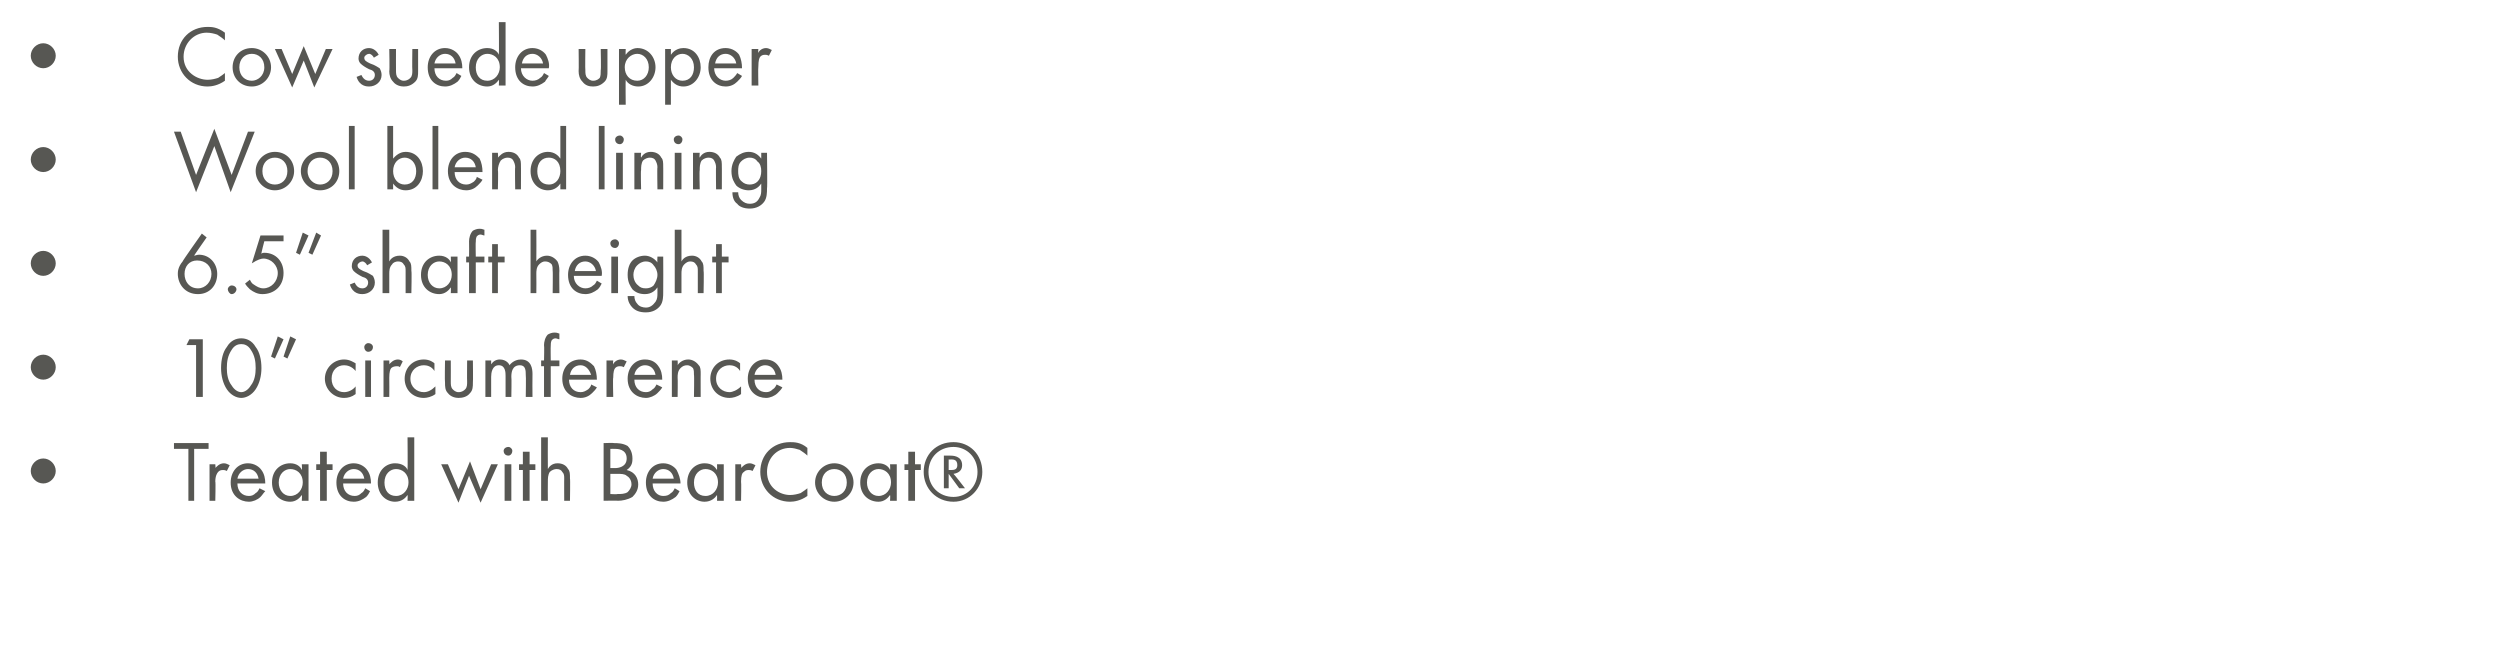 <?xml version="1.0" standalone="no"?><!DOCTYPE svg PUBLIC "-//W3C//DTD SVG 1.1//EN" "http://www.w3.org/Graphics/SVG/1.1/DTD/svg11.dtd"><svg xmlns="http://www.w3.org/2000/svg" version="1.1" width="260.1px" height="69.1px" viewBox="0 -2 260.1 69.1" style="top:-2px">  <desc>Cow suede upper Wool blend lining 6.5” shaft height 10” circumference Treated with BearCoat®</desc>  <defs/>  <g id="Polygon391198">    <path d="M 4.5 45.7 C 5.2 45.7 5.8 46.3 5.8 47 C 5.8 47.7 5.2 48.3 4.5 48.3 C 3.8 48.3 3.2 47.7 3.2 47 C 3.2 46.3 3.8 45.7 4.5 45.7 Z M 20.2 44.7 L 20.2 50.1 L 19.6 50.1 L 19.6 44.7 L 18.1 44.7 L 18.1 44.1 L 21.7 44.1 L 21.7 44.7 L 20.2 44.7 Z M 21.8 46.3 L 22.4 46.3 C 22.4 46.3 22.45 46.74 22.4 46.7 C 22.5 46.6 22.8 46.2 23.3 46.2 C 23.5 46.2 23.7 46.3 23.9 46.4 C 23.9 46.4 23.6 47 23.6 47 C 23.4 46.9 23.3 46.9 23.2 46.9 C 22.9 46.9 22.8 47 22.7 47.1 C 22.6 47.2 22.4 47.5 22.4 48.1 C 22.45 48.1 22.4 50.1 22.4 50.1 L 21.8 50.1 L 21.8 46.3 Z M 27.6 49.1 C 27.4 49.3 27.3 49.5 27.1 49.7 C 26.8 50 26.3 50.2 25.9 50.2 C 25 50.2 24 49.6 24 48.2 C 24 47.1 24.7 46.2 25.8 46.2 C 26.5 46.2 27 46.6 27.2 46.9 C 27.5 47.3 27.6 47.8 27.6 48.3 C 27.6 48.3 24.7 48.3 24.7 48.3 C 24.7 49.1 25.2 49.6 25.9 49.6 C 26.2 49.6 26.4 49.5 26.6 49.3 C 26.8 49.2 26.9 49 27 48.8 C 27 48.8 27.6 49.1 27.6 49.1 Z M 26.9 47.8 C 26.8 47.2 26.4 46.8 25.8 46.8 C 25.3 46.8 24.8 47.2 24.7 47.8 C 24.7 47.8 26.9 47.8 26.9 47.8 Z M 31.4 46.3 L 32.1 46.3 L 32.1 50.1 L 31.4 50.1 C 31.4 50.1 31.44 49.55 31.4 49.5 C 31.2 49.8 30.8 50.2 30.2 50.2 C 29.2 50.2 28.3 49.5 28.3 48.2 C 28.3 46.9 29.2 46.2 30.2 46.2 C 30.9 46.2 31.3 46.6 31.4 46.9 C 31.44 46.86 31.4 46.3 31.4 46.3 Z M 29 48.2 C 29 49 29.5 49.6 30.2 49.6 C 31 49.6 31.5 48.9 31.5 48.2 C 31.5 47.2 30.8 46.8 30.2 46.8 C 29.6 46.8 29 47.3 29 48.2 Z M 34 46.9 L 34 50.1 L 33.3 50.1 L 33.3 46.9 L 32.9 46.9 L 32.9 46.3 L 33.3 46.3 L 33.3 45 L 34 45 L 34 46.3 L 34.6 46.3 L 34.6 46.9 L 34 46.9 Z M 38.5 49.1 C 38.4 49.3 38.3 49.5 38.1 49.7 C 37.7 50 37.3 50.2 36.8 50.2 C 35.9 50.2 35 49.6 35 48.2 C 35 47.1 35.7 46.2 36.8 46.2 C 37.5 46.2 38 46.6 38.2 46.9 C 38.5 47.3 38.6 47.8 38.6 48.3 C 38.6 48.3 35.7 48.3 35.7 48.3 C 35.7 49.1 36.2 49.6 36.9 49.6 C 37.2 49.6 37.4 49.5 37.6 49.3 C 37.8 49.2 37.9 49 38 48.8 C 38 48.8 38.5 49.1 38.5 49.1 Z M 37.9 47.8 C 37.8 47.2 37.4 46.8 36.8 46.8 C 36.3 46.8 35.8 47.2 35.7 47.8 C 35.7 47.8 37.9 47.8 37.9 47.8 Z M 42.4 43.5 L 43.1 43.5 L 43.1 50.1 L 42.4 50.1 C 42.4 50.1 42.43 49.55 42.4 49.5 C 42.2 49.8 41.8 50.2 41.1 50.2 C 40.2 50.2 39.3 49.5 39.3 48.2 C 39.3 46.9 40.2 46.2 41.1 46.2 C 41.9 46.2 42.3 46.6 42.4 46.9 C 42.43 46.86 42.4 43.5 42.4 43.5 Z M 40 48.2 C 40 49 40.4 49.6 41.2 49.6 C 42 49.6 42.5 48.9 42.5 48.2 C 42.5 47.2 41.8 46.8 41.2 46.8 C 40.6 46.8 40 47.3 40 48.2 Z M 46.6 46.3 L 47.7 48.9 L 48.9 46 L 50 48.9 L 51.1 46.3 L 51.8 46.3 L 50 50.3 L 48.8 47.5 L 47.7 50.3 L 45.9 46.3 L 46.6 46.3 Z M 53.2 46.3 L 53.2 50.1 L 52.5 50.1 L 52.5 46.3 L 53.2 46.3 Z M 52.9 44.5 C 53.1 44.5 53.3 44.7 53.3 44.9 C 53.3 45.2 53.1 45.4 52.9 45.4 C 52.6 45.4 52.4 45.2 52.4 44.9 C 52.4 44.7 52.6 44.5 52.9 44.5 Z M 55.1 46.9 L 55.1 50.1 L 54.4 50.1 L 54.4 46.9 L 54 46.9 L 54 46.3 L 54.4 46.3 L 54.4 45 L 55.1 45 L 55.1 46.3 L 55.7 46.3 L 55.7 46.9 L 55.1 46.9 Z M 56.3 43.5 L 57 43.5 C 57 43.5 56.98 46.76 57 46.8 C 57.1 46.6 57.4 46.2 58 46.2 C 58.5 46.2 58.9 46.4 59.1 46.8 C 59.3 47 59.3 47.3 59.3 47.8 C 59.34 47.75 59.3 50.1 59.3 50.1 L 58.7 50.1 C 58.7 50.1 58.69 47.77 58.7 47.8 C 58.7 47.5 58.7 47.3 58.5 47.1 C 58.4 46.9 58.2 46.8 57.9 46.8 C 57.7 46.8 57.4 46.9 57.2 47.1 C 57 47.4 57 47.8 57 48.1 C 56.98 48.11 57 50.1 57 50.1 L 56.3 50.1 L 56.3 43.5 Z M 63.9 44.1 C 64.2 44.1 64.8 44.1 65.3 44.4 C 65.5 44.6 65.8 45 65.8 45.7 C 65.8 46 65.8 46.5 65.2 46.9 C 66.1 47.1 66.4 47.8 66.4 48.4 C 66.4 49 66.1 49.4 65.8 49.7 C 65.3 50 64.7 50.1 64.3 50.1 C 64.31 50.07 62.8 50.1 62.8 50.1 L 62.8 44.1 C 62.8 44.1 63.9 44.06 63.9 44.1 Z M 63.5 46.7 C 63.5 46.7 63.99 46.7 64 46.7 C 64.3 46.7 65.2 46.6 65.2 45.7 C 65.2 44.7 64.2 44.7 64 44.7 C 64.01 44.69 63.5 44.7 63.5 44.7 L 63.5 46.7 Z M 63.5 49.4 C 63.5 49.4 64.25 49.44 64.2 49.4 C 64.6 49.4 65 49.4 65.3 49.2 C 65.5 49 65.7 48.7 65.7 48.4 C 65.7 47.9 65.4 47.6 65.2 47.5 C 65 47.3 64.6 47.3 64.2 47.3 C 64.17 47.29 63.5 47.3 63.5 47.3 L 63.5 49.4 Z M 70.7 49.1 C 70.6 49.3 70.5 49.5 70.3 49.7 C 69.9 50 69.5 50.2 69 50.2 C 68.1 50.2 67.2 49.6 67.2 48.2 C 67.2 47.1 67.9 46.2 69 46.2 C 69.7 46.2 70.2 46.6 70.4 46.9 C 70.6 47.3 70.8 47.8 70.8 48.3 C 70.8 48.3 67.9 48.3 67.9 48.3 C 67.9 49.1 68.4 49.6 69 49.6 C 69.4 49.6 69.6 49.5 69.8 49.3 C 70 49.2 70.1 49 70.2 48.8 C 70.2 48.8 70.7 49.1 70.7 49.1 Z M 70.1 47.8 C 70 47.2 69.6 46.8 69 46.8 C 68.5 46.8 68 47.2 67.9 47.8 C 67.9 47.8 70.1 47.8 70.1 47.8 Z M 74.6 46.3 L 75.3 46.3 L 75.3 50.1 L 74.6 50.1 C 74.6 50.1 74.62 49.55 74.6 49.5 C 74.4 49.8 74 50.2 73.3 50.2 C 72.4 50.2 71.5 49.5 71.5 48.2 C 71.5 46.9 72.4 46.2 73.3 46.2 C 74.1 46.2 74.4 46.6 74.6 46.9 C 74.62 46.86 74.6 46.3 74.6 46.3 Z M 72.2 48.2 C 72.2 49 72.6 49.6 73.4 49.6 C 74.2 49.6 74.7 48.9 74.7 48.2 C 74.7 47.2 74 46.8 73.4 46.8 C 72.8 46.8 72.2 47.3 72.2 48.2 Z M 76.5 46.3 L 77.1 46.3 C 77.1 46.3 77.14 46.74 77.1 46.7 C 77.2 46.6 77.5 46.2 78 46.2 C 78.2 46.2 78.4 46.3 78.6 46.4 C 78.6 46.4 78.3 47 78.3 47 C 78.1 46.9 78 46.9 77.9 46.9 C 77.6 46.9 77.5 47 77.4 47.1 C 77.2 47.2 77.1 47.5 77.1 48.1 C 77.14 48.1 77.1 50.1 77.1 50.1 L 76.5 50.1 L 76.5 46.3 Z M 84 45.4 C 83.8 45.2 83.5 45 83.2 44.8 C 82.9 44.7 82.5 44.6 82.2 44.6 C 80.8 44.6 79.8 45.7 79.8 47.1 C 79.8 48.7 81.1 49.5 82.2 49.5 C 82.6 49.5 83 49.4 83.3 49.3 C 83.6 49.1 83.9 48.9 84 48.8 C 84 48.8 84 49.6 84 49.6 C 83.3 50.1 82.6 50.2 82.2 50.2 C 80.4 50.2 79.1 48.8 79.1 47.1 C 79.1 45.3 80.4 44 82.2 44 C 82.6 44 83.3 44 84 44.6 C 84 44.6 84 45.4 84 45.4 Z M 84.8 48.2 C 84.8 47.1 85.7 46.2 86.8 46.2 C 87.9 46.2 88.8 47.1 88.8 48.2 C 88.8 49.3 87.9 50.2 86.8 50.2 C 85.7 50.2 84.8 49.3 84.8 48.2 Z M 85.5 48.2 C 85.5 49.1 86.1 49.6 86.8 49.6 C 87.5 49.6 88.1 49.1 88.1 48.2 C 88.1 47.3 87.5 46.8 86.8 46.8 C 86.1 46.8 85.5 47.3 85.5 48.2 Z M 92.6 46.3 L 93.3 46.3 L 93.3 50.1 L 92.6 50.1 C 92.6 50.1 92.64 49.55 92.6 49.5 C 92.4 49.8 92 50.2 91.4 50.2 C 90.4 50.2 89.5 49.5 89.5 48.2 C 89.5 46.9 90.4 46.2 91.4 46.2 C 92.1 46.2 92.5 46.6 92.6 46.9 C 92.64 46.86 92.6 46.3 92.6 46.3 Z M 90.2 48.2 C 90.2 49 90.7 49.6 91.4 49.6 C 92.2 49.6 92.7 48.9 92.7 48.2 C 92.7 47.2 92 46.8 91.4 46.8 C 90.8 46.8 90.2 47.3 90.2 48.2 Z M 95.2 46.9 L 95.2 50.1 L 94.5 50.1 L 94.5 46.9 L 94.1 46.9 L 94.1 46.3 L 94.5 46.3 L 94.5 45 L 95.2 45 L 95.2 46.3 L 95.8 46.3 L 95.8 46.9 L 95.2 46.9 Z M 99.2 44 C 100.9 44 102.2 45.3 102.2 47.1 C 102.2 48.8 100.9 50.2 99.2 50.2 C 97.4 50.2 96.1 48.8 96.1 47.1 C 96.1 45.3 97.4 44 99.2 44 Z M 99.2 44.5 C 97.7 44.5 96.6 45.6 96.6 47.1 C 96.6 48.6 97.7 49.7 99.2 49.7 C 100.6 49.7 101.7 48.6 101.7 47.1 C 101.7 45.6 100.6 44.5 99.2 44.5 Z M 99.8 48.8 L 98.7 47.3 L 98.7 48.8 L 98.2 48.8 L 98.2 45.4 C 98.2 45.4 98.82 45.4 98.8 45.4 C 99.1 45.4 100.1 45.4 100.1 46.4 C 100.1 46.9 99.8 47.2 99.2 47.3 C 99.24 47.29 100.4 48.8 100.4 48.8 L 99.8 48.8 Z M 98.7 46.9 C 98.7 46.9 98.89 46.91 98.9 46.9 C 99.2 46.9 99.6 46.9 99.6 46.4 C 99.6 45.8 99.2 45.8 98.9 45.8 C 98.87 45.83 98.7 45.8 98.7 45.8 L 98.7 46.9 Z " stroke="none" fill="#575753"/>  </g>  <g id="Polygon391197">    <path d="M 4.5 34.9 C 5.2 34.9 5.8 35.5 5.8 36.2 C 5.8 36.9 5.2 37.5 4.5 37.5 C 3.8 37.5 3.2 36.9 3.2 36.2 C 3.2 35.5 3.8 34.9 4.5 34.9 Z M 20.4 33.9 L 19.4 33.9 L 19.7 33.3 L 21.1 33.3 L 21.1 39.3 L 20.4 39.3 L 20.4 33.9 Z M 23.6 38.5 C 23.2 37.9 23 37.1 23 36.3 C 23 35.4 23.2 34.6 23.6 34.1 C 24 33.4 24.6 33.2 25.1 33.2 C 25.6 33.2 26.2 33.4 26.6 34.1 C 27 34.6 27.2 35.4 27.2 36.3 C 27.2 37.1 27 37.9 26.6 38.5 C 26.2 39.1 25.6 39.4 25.1 39.4 C 24.6 39.4 24 39.1 23.6 38.5 Z M 24.1 34.4 C 23.7 35 23.6 35.6 23.6 36.3 C 23.6 36.9 23.7 37.6 24.1 38.1 C 24.4 38.6 24.8 38.8 25.1 38.8 C 25.4 38.8 25.8 38.6 26.1 38.1 C 26.5 37.6 26.6 36.9 26.6 36.3 C 26.6 35.6 26.5 35 26.1 34.4 C 25.8 33.9 25.4 33.8 25.1 33.8 C 24.8 33.8 24.4 33.9 24.1 34.4 Z M 28.9 33 L 29.5 33.3 L 28.6 35.3 L 28.2 35.1 L 28.9 33 Z M 30.2 33 L 30.8 33.3 L 29.9 35.3 L 29.5 35.1 L 30.2 33 Z M 37 36.6 C 36.6 36.1 36.1 36 35.8 36 C 35.1 36 34.5 36.5 34.5 37.4 C 34.5 38.3 35.1 38.8 35.8 38.8 C 36.2 38.8 36.7 38.6 37 38.2 C 37 38.2 37 39 37 39 C 36.6 39.3 36.2 39.4 35.8 39.4 C 34.7 39.4 33.8 38.5 33.8 37.4 C 33.8 36.3 34.7 35.4 35.8 35.4 C 36.4 35.4 36.8 35.7 37 35.8 C 37 35.8 37 36.6 37 36.6 Z M 38.6 35.5 L 38.6 39.3 L 38 39.3 L 38 35.5 L 38.6 35.5 Z M 38.3 33.7 C 38.6 33.7 38.8 33.9 38.8 34.1 C 38.8 34.4 38.6 34.6 38.3 34.6 C 38.1 34.6 37.9 34.4 37.9 34.1 C 37.9 33.9 38.1 33.7 38.3 33.7 Z M 39.9 35.5 L 40.5 35.5 C 40.5 35.5 40.52 35.94 40.5 35.9 C 40.6 35.8 40.9 35.4 41.4 35.4 C 41.6 35.4 41.8 35.5 41.9 35.6 C 41.9 35.6 41.6 36.2 41.6 36.2 C 41.5 36.1 41.4 36.1 41.3 36.1 C 41 36.1 40.8 36.2 40.7 36.3 C 40.6 36.4 40.5 36.7 40.5 37.3 C 40.52 37.3 40.5 39.3 40.5 39.3 L 39.9 39.3 L 39.9 35.5 Z M 45.2 36.6 C 44.9 36.1 44.4 36 44.1 36 C 43.4 36 42.7 36.5 42.7 37.4 C 42.7 38.3 43.4 38.8 44.1 38.8 C 44.5 38.8 44.9 38.6 45.3 38.2 C 45.3 38.2 45.3 39 45.3 39 C 44.9 39.3 44.4 39.4 44.1 39.4 C 42.9 39.4 42.1 38.5 42.1 37.4 C 42.1 36.3 42.9 35.4 44.1 35.4 C 44.7 35.4 45.1 35.7 45.2 35.8 C 45.2 35.8 45.2 36.6 45.2 36.6 Z M 46.9 37.7 C 46.9 38 46.9 38.3 47.1 38.5 C 47.2 38.6 47.4 38.8 47.7 38.8 C 48.1 38.8 48.3 38.6 48.4 38.5 C 48.6 38.3 48.6 38 48.6 37.7 C 48.58 37.71 48.6 35.5 48.6 35.5 L 49.2 35.5 C 49.2 35.5 49.23 37.78 49.2 37.8 C 49.2 38.2 49.2 38.6 48.9 38.9 C 48.6 39.3 48.1 39.4 47.7 39.4 C 47.4 39.4 46.9 39.3 46.6 38.9 C 46.3 38.6 46.3 38.2 46.3 37.8 C 46.26 37.78 46.3 35.5 46.3 35.5 L 46.9 35.5 C 46.9 35.5 46.91 37.71 46.9 37.7 Z M 50.5 35.5 L 51.1 35.5 C 51.1 35.5 51.1 35.93 51.1 35.9 C 51.3 35.6 51.6 35.4 52 35.4 C 52.7 35.4 53 35.9 53 36 C 53.4 35.5 53.9 35.4 54.2 35.4 C 55.3 35.4 55.4 36.4 55.4 36.9 C 55.38 36.9 55.4 39.3 55.4 39.3 L 54.7 39.3 C 54.7 39.3 54.74 37 54.7 37 C 54.7 36.6 54.7 36 54.1 36 C 53.3 36 53.2 36.7 53.2 37.2 C 53.24 37.19 53.2 39.3 53.2 39.3 L 52.6 39.3 C 52.6 39.3 52.6 37.05 52.6 37.1 C 52.6 36.8 52.6 36 51.9 36 C 51.2 36 51.1 36.8 51.1 37.2 C 51.1 37.23 51.1 39.3 51.1 39.3 L 50.5 39.3 L 50.5 35.5 Z M 57.3 36.1 L 57.3 39.3 L 56.6 39.3 L 56.6 36.1 L 56.3 36.1 L 56.3 35.5 L 56.6 35.5 C 56.6 35.5 56.64 33.9 56.6 33.9 C 56.6 33.6 56.7 33.1 57 32.8 C 57.2 32.7 57.4 32.6 57.7 32.6 C 58 32.6 58.1 32.7 58.2 32.7 C 58.2 32.7 58.2 33.3 58.2 33.3 C 58.1 33.3 57.9 33.2 57.8 33.2 C 57.6 33.2 57.5 33.3 57.4 33.4 C 57.3 33.6 57.3 33.8 57.3 34 C 57.28 33.97 57.3 35.5 57.3 35.5 L 58.2 35.5 L 58.2 36.1 L 57.3 36.1 Z M 62.1 38.3 C 62 38.5 61.8 38.7 61.6 38.9 C 61.3 39.2 60.9 39.4 60.4 39.4 C 59.5 39.4 58.5 38.8 58.5 37.4 C 58.5 36.3 59.2 35.4 60.4 35.4 C 61.1 35.4 61.5 35.8 61.8 36.1 C 62 36.5 62.1 37 62.1 37.5 C 62.1 37.5 59.2 37.5 59.2 37.5 C 59.2 38.3 59.7 38.8 60.4 38.8 C 60.7 38.8 60.9 38.7 61.2 38.5 C 61.3 38.4 61.5 38.2 61.5 38 C 61.5 38 62.1 38.3 62.1 38.3 Z M 61.5 37 C 61.3 36.4 60.9 36 60.4 36 C 59.8 36 59.4 36.4 59.3 37 C 59.3 37 61.5 37 61.5 37 Z M 63.1 35.5 L 63.8 35.5 C 63.8 35.5 63.75 35.94 63.8 35.9 C 63.8 35.8 64.1 35.4 64.6 35.4 C 64.8 35.4 65 35.5 65.2 35.6 C 65.2 35.6 64.9 36.2 64.9 36.2 C 64.7 36.1 64.6 36.1 64.5 36.1 C 64.2 36.1 64.1 36.2 64 36.3 C 63.9 36.4 63.8 36.7 63.8 37.3 C 63.75 37.3 63.8 39.3 63.8 39.3 L 63.1 39.3 L 63.1 35.5 Z M 68.9 38.3 C 68.8 38.5 68.6 38.7 68.4 38.9 C 68.1 39.2 67.6 39.4 67.2 39.4 C 66.3 39.4 65.3 38.8 65.3 37.4 C 65.3 36.3 66 35.4 67.1 35.4 C 67.9 35.4 68.3 35.8 68.5 36.1 C 68.8 36.5 68.9 37 68.9 37.5 C 68.9 37.5 66 37.5 66 37.5 C 66 38.3 66.5 38.8 67.2 38.8 C 67.5 38.8 67.7 38.7 67.9 38.5 C 68.1 38.4 68.2 38.2 68.3 38 C 68.3 38 68.9 38.3 68.9 38.3 Z M 68.2 37 C 68.1 36.4 67.7 36 67.1 36 C 66.6 36 66.1 36.4 66 37 C 66 37 68.2 37 68.2 37 Z M 69.9 35.5 L 70.5 35.5 C 70.5 35.5 70.53 35.96 70.5 36 C 70.6 35.8 71 35.4 71.6 35.4 C 72 35.4 72.4 35.6 72.7 36 C 72.9 36.2 72.9 36.5 72.9 37 C 72.89 36.95 72.9 39.3 72.9 39.3 L 72.2 39.3 C 72.2 39.3 72.24 36.97 72.2 37 C 72.2 36.7 72.2 36.5 72.1 36.3 C 71.9 36.1 71.7 36 71.5 36 C 71.2 36 71 36.1 70.8 36.3 C 70.5 36.6 70.5 37 70.5 37.3 C 70.53 37.31 70.5 39.3 70.5 39.3 L 69.9 39.3 L 69.9 35.5 Z M 77 36.6 C 76.7 36.1 76.2 36 75.9 36 C 75.2 36 74.5 36.5 74.5 37.4 C 74.5 38.3 75.2 38.8 75.9 38.8 C 76.2 38.8 76.7 38.6 77.1 38.2 C 77.1 38.2 77.1 39 77.1 39 C 76.7 39.3 76.2 39.4 75.9 39.4 C 74.7 39.4 73.9 38.5 73.9 37.4 C 73.9 36.3 74.7 35.4 75.9 35.4 C 76.5 35.4 76.9 35.7 77 35.8 C 77 35.8 77 36.6 77 36.6 Z M 81.4 38.3 C 81.3 38.5 81.1 38.7 80.9 38.9 C 80.6 39.2 80.1 39.4 79.7 39.4 C 78.8 39.4 77.8 38.8 77.8 37.4 C 77.8 36.3 78.5 35.4 79.6 35.4 C 80.4 35.4 80.8 35.8 81 36.1 C 81.3 36.5 81.4 37 81.4 37.5 C 81.4 37.5 78.5 37.5 78.5 37.5 C 78.5 38.3 79 38.8 79.7 38.8 C 80 38.8 80.2 38.7 80.4 38.5 C 80.6 38.4 80.7 38.2 80.8 38 C 80.8 38 81.4 38.3 81.4 38.3 Z M 80.7 37 C 80.6 36.4 80.2 36 79.6 36 C 79.1 36 78.6 36.4 78.5 37 C 78.5 37 80.7 37 80.7 37 Z " stroke="none" fill="#575753"/>  </g>  <g id="Polygon391196">    <path d="M 4.5 24.1 C 5.2 24.1 5.8 24.7 5.8 25.4 C 5.8 26.1 5.2 26.7 4.5 26.7 C 3.8 26.7 3.2 26.1 3.2 25.4 C 3.2 24.7 3.8 24.1 4.5 24.1 Z M 21.5 22.7 C 21.5 22.7 20.15 24.62 20.2 24.6 C 20.3 24.6 20.5 24.5 20.7 24.5 C 21.8 24.5 22.6 25.4 22.6 26.5 C 22.6 27.7 21.8 28.6 20.6 28.6 C 19.2 28.6 18.5 27.5 18.5 26.5 C 18.5 26.3 18.5 25.8 19 25.2 C 18.98 25.15 21 22.3 21 22.3 L 21.5 22.7 Z M 22 26.5 C 22 25.7 21.4 25.1 20.5 25.1 C 19.7 25.1 19.2 25.7 19.2 26.5 C 19.2 27.3 19.7 28 20.6 28 C 21.4 28 22 27.3 22 26.5 Z M 24.1 27.7 C 24.4 27.7 24.6 27.9 24.6 28.1 C 24.6 28.3 24.4 28.6 24.1 28.6 C 23.9 28.6 23.7 28.3 23.7 28.1 C 23.7 27.9 23.9 27.7 24.1 27.7 Z M 29.5 23.1 L 27.5 23.1 C 27.5 23.1 27.16 24.37 27.2 24.4 C 27.3 24.3 27.4 24.3 27.5 24.3 C 28.7 24.3 29.5 25.2 29.5 26.4 C 29.5 27.8 28.5 28.6 27.3 28.6 C 26.8 28.6 26.4 28.4 26 28.1 C 25.8 27.9 25.6 27.7 25.5 27.5 C 25.5 27.5 26 27.1 26 27.1 C 26.1 27.3 26.2 27.5 26.4 27.6 C 26.7 27.8 27 28 27.4 28 C 28.2 28 28.9 27.3 28.9 26.4 C 28.9 25.6 28.2 24.9 27.4 24.9 C 27.2 24.9 26.8 25 26.2 25.4 C 26.22 25.36 27.1 22.5 27.1 22.5 L 29.5 22.5 L 29.5 23.1 Z M 31.5 22.2 L 32.1 22.5 L 31.2 24.5 L 30.8 24.3 L 31.5 22.2 Z M 32.9 22.2 L 33.4 22.5 L 32.5 24.5 L 32.1 24.3 L 32.9 22.2 Z M 38.2 25.6 C 38.1 25.4 37.9 25.2 37.7 25.2 C 37.5 25.2 37.2 25.4 37.2 25.6 C 37.2 25.9 37.4 26 37.8 26.2 C 38.4 26.4 38.6 26.6 38.8 26.7 C 38.9 26.9 39 27.1 39 27.4 C 39 28.1 38.4 28.6 37.7 28.6 C 37.5 28.6 36.7 28.6 36.4 27.6 C 36.4 27.6 36.9 27.4 36.9 27.4 C 37 27.6 37.2 28 37.7 28 C 38.1 28 38.3 27.7 38.3 27.4 C 38.3 27.1 38.1 26.9 37.7 26.8 C 37.3 26.6 37 26.4 36.8 26.2 C 36.7 26.1 36.6 25.9 36.6 25.7 C 36.6 25 37.1 24.6 37.7 24.6 C 37.9 24.6 38.4 24.7 38.7 25.3 C 38.7 25.3 38.2 25.6 38.2 25.6 Z M 39.8 21.9 L 40.5 21.9 C 40.5 21.9 40.49 25.16 40.5 25.2 C 40.6 25 40.9 24.6 41.6 24.6 C 42 24.6 42.4 24.8 42.6 25.2 C 42.8 25.4 42.8 25.7 42.8 26.2 C 42.85 26.15 42.8 28.5 42.8 28.5 L 42.2 28.5 C 42.2 28.5 42.2 26.17 42.2 26.2 C 42.2 25.9 42.2 25.7 42 25.5 C 41.9 25.3 41.7 25.2 41.4 25.2 C 41.2 25.2 40.9 25.3 40.8 25.5 C 40.5 25.8 40.5 26.2 40.5 26.5 C 40.49 26.51 40.5 28.5 40.5 28.5 L 39.8 28.5 L 39.8 21.9 Z M 46.9 24.7 L 47.6 24.7 L 47.6 28.5 L 46.9 28.5 C 46.9 28.5 46.93 27.95 46.9 27.9 C 46.7 28.2 46.3 28.6 45.7 28.6 C 44.7 28.6 43.8 27.9 43.8 26.6 C 43.8 25.3 44.7 24.6 45.7 24.6 C 46.4 24.6 46.8 25 46.9 25.3 C 46.93 25.26 46.9 24.7 46.9 24.7 Z M 44.5 26.6 C 44.5 27.4 45 28 45.7 28 C 46.5 28 47 27.3 47 26.6 C 47 25.6 46.3 25.2 45.7 25.2 C 45.1 25.2 44.5 25.7 44.5 26.6 Z M 49.5 25.3 L 49.5 28.5 L 48.8 28.5 L 48.8 25.3 L 48.5 25.3 L 48.5 24.7 L 48.8 24.7 C 48.8 24.7 48.82 23.1 48.8 23.1 C 48.8 22.8 48.9 22.3 49.2 22 C 49.4 21.9 49.6 21.8 49.9 21.8 C 50.2 21.8 50.3 21.9 50.4 21.9 C 50.4 21.9 50.4 22.5 50.4 22.5 C 50.3 22.5 50.1 22.4 50 22.4 C 49.8 22.4 49.7 22.5 49.6 22.6 C 49.5 22.8 49.5 23 49.5 23.2 C 49.47 23.17 49.5 24.7 49.5 24.7 L 50.4 24.7 L 50.4 25.3 L 49.5 25.3 Z M 51.8 25.3 L 51.8 28.5 L 51.2 28.5 L 51.2 25.3 L 50.8 25.3 L 50.8 24.7 L 51.2 24.7 L 51.2 23.4 L 51.8 23.4 L 51.8 24.7 L 52.5 24.7 L 52.5 25.3 L 51.8 25.3 Z M 55.2 21.9 L 55.8 21.9 C 55.8 21.9 55.82 25.16 55.8 25.2 C 55.9 25 56.3 24.6 56.9 24.6 C 57.3 24.6 57.7 24.8 58 25.2 C 58.1 25.4 58.2 25.7 58.2 26.2 C 58.17 26.15 58.2 28.5 58.2 28.5 L 57.5 28.5 C 57.5 28.5 57.53 26.17 57.5 26.2 C 57.5 25.9 57.5 25.7 57.4 25.5 C 57.2 25.3 57 25.2 56.7 25.2 C 56.5 25.2 56.3 25.3 56.1 25.5 C 55.8 25.8 55.8 26.2 55.8 26.5 C 55.82 26.51 55.8 28.5 55.8 28.5 L 55.2 28.5 L 55.2 21.9 Z M 62.6 27.5 C 62.5 27.7 62.4 27.9 62.2 28.1 C 61.8 28.4 61.4 28.6 60.9 28.6 C 60 28.6 59.1 28 59.1 26.6 C 59.1 25.5 59.8 24.6 60.9 24.6 C 61.6 24.6 62.1 25 62.3 25.3 C 62.5 25.7 62.7 26.2 62.6 26.7 C 62.6 26.7 59.7 26.7 59.7 26.7 C 59.7 27.5 60.3 28 60.9 28 C 61.2 28 61.5 27.9 61.7 27.7 C 61.9 27.6 62 27.4 62.1 27.2 C 62.1 27.2 62.6 27.5 62.6 27.5 Z M 62 26.2 C 61.9 25.6 61.4 25.2 60.9 25.2 C 60.3 25.2 59.9 25.6 59.8 26.2 C 59.8 26.2 62 26.2 62 26.2 Z M 64.3 24.7 L 64.3 28.5 L 63.6 28.5 L 63.6 24.7 L 64.3 24.7 Z M 64 22.9 C 64.2 22.9 64.4 23.1 64.4 23.3 C 64.4 23.6 64.2 23.8 64 23.8 C 63.7 23.8 63.5 23.6 63.5 23.3 C 63.5 23.1 63.7 22.9 64 22.9 Z M 68.4 24.7 L 69 24.7 C 69 24.7 69.02 28.38 69 28.4 C 69 28.8 69 29.4 68.7 29.8 C 68.4 30.2 67.9 30.5 67.2 30.5 C 66.5 30.5 66.1 30.3 65.8 30 C 65.6 29.8 65.3 29.4 65.3 28.8 C 65.3 28.8 66 28.8 66 28.8 C 66 29.1 66.1 29.4 66.3 29.6 C 66.5 29.9 66.9 30 67.2 30 C 67.6 30 67.9 29.8 68.2 29.4 C 68.4 29.1 68.4 28.8 68.4 28.5 C 68.4 28.5 68.4 27.9 68.4 27.9 C 68.2 28.2 67.8 28.6 67.1 28.6 C 66.5 28.6 66.1 28.4 65.8 28.1 C 65.6 27.8 65.3 27.4 65.3 26.6 C 65.3 25.9 65.5 25.4 65.8 25.1 C 66.1 24.8 66.6 24.6 67.1 24.6 C 67.6 24.6 68.1 24.9 68.4 25.3 C 68.37 25.26 68.4 24.7 68.4 24.7 Z M 66.3 25.6 C 66 25.9 65.9 26.3 65.9 26.6 C 65.9 26.9 66 27.4 66.4 27.7 C 66.6 27.9 66.8 28 67.2 28 C 67.5 28 67.8 27.9 68 27.7 C 68.2 27.4 68.4 27 68.4 26.6 C 68.4 26.2 68.2 25.8 68 25.6 C 67.8 25.3 67.5 25.2 67.2 25.2 C 66.8 25.2 66.5 25.4 66.3 25.6 Z M 70.2 21.9 L 70.9 21.9 C 70.9 21.9 70.89 25.16 70.9 25.2 C 71 25 71.3 24.6 72 24.6 C 72.4 24.6 72.8 24.8 73 25.2 C 73.2 25.4 73.2 25.7 73.2 26.2 C 73.25 26.15 73.2 28.5 73.2 28.5 L 72.6 28.5 C 72.6 28.5 72.6 26.17 72.6 26.2 C 72.6 25.9 72.6 25.7 72.4 25.5 C 72.3 25.3 72.1 25.2 71.8 25.2 C 71.6 25.2 71.4 25.3 71.2 25.5 C 70.9 25.8 70.9 26.2 70.9 26.5 C 70.89 26.51 70.9 28.5 70.9 28.5 L 70.2 28.5 L 70.2 21.9 Z M 75.1 25.3 L 75.1 28.5 L 74.5 28.5 L 74.5 25.3 L 74.1 25.3 L 74.1 24.7 L 74.5 24.7 L 74.5 23.4 L 75.1 23.4 L 75.1 24.7 L 75.8 24.7 L 75.8 25.3 L 75.1 25.3 Z " stroke="none" fill="#575753"/>  </g>  <g id="Polygon391195">    <path d="M 4.5 13.3 C 5.2 13.3 5.8 13.9 5.8 14.6 C 5.8 15.3 5.2 15.9 4.5 15.9 C 3.8 15.9 3.2 15.3 3.2 14.6 C 3.2 13.9 3.8 13.3 4.5 13.3 Z M 18.8 11.7 L 20.4 16.2 L 22.3 11.4 L 24.1 16.2 L 25.8 11.7 L 26.5 11.7 L 24 18 L 22.3 13.2 L 20.4 18 L 18.1 11.7 L 18.8 11.7 Z M 26.6 15.8 C 26.6 14.7 27.5 13.8 28.6 13.8 C 29.8 13.8 30.6 14.7 30.6 15.8 C 30.6 16.9 29.7 17.8 28.6 17.8 C 27.5 17.8 26.6 16.9 26.6 15.8 Z M 27.3 15.8 C 27.3 16.7 27.9 17.2 28.6 17.2 C 29.3 17.2 29.9 16.7 29.9 15.8 C 29.9 14.9 29.3 14.4 28.6 14.4 C 27.9 14.4 27.3 14.9 27.3 15.8 Z M 31.3 15.8 C 31.3 14.7 32.2 13.8 33.3 13.8 C 34.5 13.8 35.3 14.7 35.3 15.8 C 35.3 16.9 34.5 17.8 33.3 17.8 C 32.2 17.8 31.3 16.9 31.3 15.8 Z M 32 15.8 C 32 16.7 32.7 17.2 33.3 17.2 C 34 17.2 34.6 16.7 34.6 15.8 C 34.6 14.9 34 14.4 33.3 14.4 C 32.6 14.4 32 14.9 32 15.8 Z M 36.9 11.1 L 36.9 17.7 L 36.3 17.7 L 36.3 11.1 L 36.9 11.1 Z M 40.9 17.7 L 40.3 17.7 L 40.3 11.1 L 40.9 11.1 C 40.9 11.1 40.91 14.45 40.9 14.5 C 41.4 13.9 41.9 13.8 42.2 13.8 C 43.4 13.8 44 14.8 44 15.8 C 44 16.8 43.4 17.8 42.2 17.8 C 41.6 17.8 41.2 17.5 40.9 17.1 C 40.91 17.15 40.9 17.7 40.9 17.7 Z M 43.3 15.8 C 43.3 14.9 42.7 14.4 42.1 14.4 C 41.5 14.4 40.9 14.9 40.9 15.8 C 40.9 16.6 41.4 17.2 42.1 17.2 C 42.9 17.2 43.3 16.6 43.3 15.8 Z M 45.6 11.1 L 45.6 17.7 L 45 17.7 L 45 11.1 L 45.6 11.1 Z M 50.2 16.7 C 50.1 16.9 49.9 17.1 49.7 17.3 C 49.4 17.6 49 17.8 48.5 17.8 C 47.6 17.8 46.6 17.2 46.6 15.8 C 46.6 14.7 47.3 13.8 48.4 13.8 C 49.2 13.8 49.6 14.2 49.9 14.5 C 50.1 14.9 50.2 15.4 50.2 15.9 C 50.2 15.9 47.3 15.9 47.3 15.9 C 47.3 16.7 47.8 17.2 48.5 17.2 C 48.8 17.2 49 17.1 49.3 16.9 C 49.4 16.8 49.6 16.6 49.6 16.4 C 49.6 16.4 50.2 16.7 50.2 16.7 Z M 49.5 15.4 C 49.4 14.8 49 14.4 48.4 14.4 C 47.9 14.4 47.4 14.8 47.3 15.4 C 47.3 15.4 49.5 15.4 49.5 15.4 Z M 51.2 13.9 L 51.8 13.9 C 51.8 13.9 51.85 14.36 51.8 14.4 C 52 14.2 52.3 13.8 52.9 13.8 C 53.4 13.8 53.8 14 54 14.4 C 54.2 14.6 54.2 14.9 54.2 15.4 C 54.21 15.35 54.2 17.7 54.2 17.7 L 53.6 17.7 C 53.6 17.7 53.56 15.37 53.6 15.4 C 53.6 15.1 53.5 14.9 53.4 14.7 C 53.3 14.5 53.1 14.4 52.8 14.4 C 52.6 14.4 52.3 14.5 52.1 14.7 C 51.9 15 51.8 15.4 51.8 15.7 C 51.85 15.71 51.8 17.7 51.8 17.7 L 51.2 17.7 L 51.2 13.9 Z M 58.3 11.1 L 58.9 11.1 L 58.9 17.7 L 58.3 17.7 C 58.3 17.7 58.29 17.15 58.3 17.1 C 58.1 17.4 57.7 17.8 57 17.8 C 56.1 17.8 55.2 17.1 55.2 15.8 C 55.2 14.5 56.1 13.8 57 13.8 C 57.7 13.8 58.1 14.2 58.3 14.5 C 58.29 14.46 58.3 11.1 58.3 11.1 Z M 55.9 15.8 C 55.9 16.6 56.3 17.2 57.1 17.2 C 57.9 17.2 58.3 16.5 58.3 15.8 C 58.3 14.8 57.7 14.4 57.1 14.4 C 56.4 14.4 55.9 14.9 55.9 15.8 Z M 62.9 11.1 L 62.9 17.7 L 62.3 17.7 L 62.3 11.1 L 62.9 11.1 Z M 64.8 13.9 L 64.8 17.7 L 64.1 17.7 L 64.1 13.9 L 64.8 13.9 Z M 64.5 12.1 C 64.7 12.1 64.9 12.3 64.9 12.5 C 64.9 12.8 64.7 13 64.5 13 C 64.2 13 64 12.8 64 12.5 C 64 12.3 64.2 12.1 64.5 12.1 Z M 66 13.9 L 66.7 13.9 C 66.7 13.9 66.65 14.36 66.7 14.4 C 66.8 14.2 67.1 13.8 67.7 13.8 C 68.2 13.8 68.6 14 68.8 14.4 C 69 14.6 69 14.9 69 15.4 C 69.01 15.35 69 17.7 69 17.7 L 68.4 17.7 C 68.4 17.7 68.36 15.37 68.4 15.4 C 68.4 15.1 68.3 14.9 68.2 14.7 C 68.1 14.5 67.9 14.4 67.6 14.4 C 67.4 14.4 67.1 14.5 66.9 14.7 C 66.7 15 66.7 15.4 66.7 15.7 C 66.65 15.71 66.7 17.7 66.7 17.7 L 66 17.7 L 66 13.9 Z M 70.9 13.9 L 70.9 17.7 L 70.2 17.7 L 70.2 13.9 L 70.9 13.9 Z M 70.6 12.1 C 70.8 12.1 71 12.3 71 12.5 C 71 12.8 70.8 13 70.6 13 C 70.3 13 70.1 12.8 70.1 12.5 C 70.1 12.3 70.3 12.1 70.6 12.1 Z M 72.1 13.9 L 72.8 13.9 C 72.8 13.9 72.75 14.36 72.8 14.4 C 72.9 14.2 73.2 13.8 73.8 13.8 C 74.3 13.8 74.7 14 74.9 14.4 C 75.1 14.6 75.1 14.9 75.1 15.4 C 75.11 15.35 75.1 17.7 75.1 17.7 L 74.5 17.7 C 74.5 17.7 74.47 15.37 74.5 15.4 C 74.5 15.1 74.4 14.9 74.3 14.7 C 74.2 14.5 74 14.4 73.7 14.4 C 73.5 14.4 73.2 14.5 73 14.7 C 72.8 15 72.8 15.4 72.8 15.7 C 72.75 15.71 72.8 17.7 72.8 17.7 L 72.1 17.7 L 72.1 13.9 Z M 79.2 13.9 L 79.8 13.9 C 79.8 13.9 79.85 17.58 79.8 17.6 C 79.8 18 79.8 18.6 79.5 19 C 79.2 19.4 78.7 19.7 78 19.7 C 77.4 19.7 76.9 19.5 76.7 19.2 C 76.4 19 76.2 18.6 76.2 18 C 76.2 18 76.8 18 76.8 18 C 76.8 18.3 76.9 18.6 77.1 18.8 C 77.4 19.1 77.7 19.2 78 19.2 C 78.5 19.2 78.8 19 79 18.6 C 79.2 18.3 79.2 18 79.2 17.7 C 79.2 17.7 79.2 17.1 79.2 17.1 C 79 17.4 78.6 17.8 77.9 17.8 C 77.4 17.8 76.9 17.6 76.6 17.3 C 76.4 17 76.1 16.6 76.1 15.8 C 76.1 15.1 76.4 14.6 76.6 14.3 C 77 14 77.4 13.8 77.9 13.8 C 78.5 13.8 78.9 14.1 79.2 14.5 C 79.2 14.46 79.2 13.9 79.2 13.9 Z M 77.1 14.8 C 76.8 15.1 76.8 15.5 76.8 15.8 C 76.8 16.1 76.8 16.6 77.2 16.9 C 77.4 17.1 77.7 17.2 78 17.2 C 78.3 17.2 78.6 17.1 78.8 16.9 C 79.1 16.6 79.2 16.2 79.2 15.8 C 79.2 15.4 79.1 15 78.8 14.8 C 78.6 14.5 78.3 14.4 78 14.4 C 77.6 14.4 77.3 14.6 77.1 14.8 Z " stroke="none" fill="#575753"/>  </g>  <g id="Polygon391194">    <path d="M 4.5 2.5 C 5.2 2.5 5.8 3.1 5.8 3.8 C 5.8 4.5 5.2 5.1 4.5 5.1 C 3.8 5.1 3.2 4.5 3.2 3.8 C 3.2 3.1 3.8 2.5 4.5 2.5 Z M 23.4 2.2 C 23.2 2 22.9 1.8 22.6 1.6 C 22.3 1.5 21.9 1.4 21.5 1.4 C 20.2 1.4 19.1 2.5 19.1 3.9 C 19.1 5.5 20.5 6.3 21.6 6.3 C 22 6.3 22.4 6.2 22.7 6.1 C 23 5.9 23.3 5.7 23.4 5.6 C 23.4 5.6 23.4 6.4 23.4 6.4 C 22.7 6.9 22 7 21.6 7 C 19.8 7 18.5 5.6 18.5 3.9 C 18.5 2.1 19.8 0.8 21.6 0.8 C 22 0.8 22.6 0.8 23.4 1.4 C 23.4 1.4 23.4 2.2 23.4 2.2 Z M 24.2 5 C 24.2 3.9 25 3 26.2 3 C 27.3 3 28.2 3.9 28.2 5 C 28.2 6.1 27.3 7 26.2 7 C 25 7 24.2 6.1 24.2 5 Z M 24.9 5 C 24.9 5.9 25.5 6.4 26.2 6.4 C 26.8 6.4 27.5 5.9 27.5 5 C 27.5 4.1 26.9 3.6 26.2 3.6 C 25.5 3.6 24.9 4.1 24.9 5 Z M 29.3 3.1 L 30.4 5.7 L 31.6 2.8 L 32.8 5.7 L 33.9 3.1 L 34.6 3.1 L 32.7 7.1 L 31.6 4.3 L 30.4 7.1 L 28.6 3.1 L 29.3 3.1 Z M 38.9 4 C 38.8 3.8 38.6 3.6 38.4 3.6 C 38.2 3.6 37.9 3.8 37.9 4 C 37.9 4.3 38.1 4.4 38.5 4.6 C 39.1 4.8 39.3 5 39.5 5.1 C 39.6 5.3 39.7 5.5 39.7 5.8 C 39.7 6.5 39.1 7 38.4 7 C 38.2 7 37.4 7 37.1 6 C 37.1 6 37.6 5.8 37.6 5.8 C 37.7 6 37.9 6.4 38.4 6.4 C 38.8 6.4 39 6.1 39 5.8 C 39 5.5 38.8 5.3 38.4 5.2 C 38 5 37.7 4.8 37.5 4.6 C 37.4 4.5 37.3 4.3 37.3 4.1 C 37.3 3.4 37.8 3 38.4 3 C 38.6 3 39.1 3.1 39.4 3.7 C 39.4 3.7 38.9 4 38.9 4 Z M 41.2 5.3 C 41.2 5.6 41.2 5.9 41.4 6.1 C 41.5 6.2 41.7 6.4 42 6.4 C 42.4 6.4 42.6 6.2 42.7 6.1 C 42.9 5.9 42.9 5.6 42.9 5.3 C 42.87 5.31 42.9 3.1 42.9 3.1 L 43.5 3.1 C 43.5 3.1 43.51 5.38 43.5 5.4 C 43.5 5.8 43.5 6.2 43.2 6.5 C 42.8 6.9 42.4 7 42 7 C 41.7 7 41.2 6.9 40.9 6.5 C 40.6 6.2 40.5 5.8 40.5 5.4 C 40.55 5.38 40.5 3.1 40.5 3.1 L 41.2 3.1 C 41.2 3.1 41.19 5.31 41.2 5.3 Z M 48 5.9 C 47.9 6.1 47.8 6.3 47.6 6.5 C 47.2 6.8 46.8 7 46.3 7 C 45.4 7 44.5 6.4 44.5 5 C 44.5 3.9 45.2 3 46.3 3 C 47 3 47.5 3.4 47.7 3.7 C 48 4.1 48.1 4.6 48.1 5.1 C 48.1 5.1 45.2 5.1 45.2 5.1 C 45.2 5.9 45.7 6.4 46.4 6.4 C 46.7 6.4 46.9 6.3 47.1 6.1 C 47.3 6 47.4 5.8 47.5 5.6 C 47.5 5.6 48 5.9 48 5.9 Z M 47.4 4.6 C 47.3 4 46.9 3.6 46.3 3.6 C 45.8 3.6 45.3 4 45.2 4.6 C 45.2 4.6 47.4 4.6 47.4 4.6 Z M 51.9 0.3 L 52.6 0.3 L 52.6 6.9 L 51.9 6.9 C 51.9 6.9 51.93 6.35 51.9 6.3 C 51.7 6.6 51.3 7 50.7 7 C 49.7 7 48.8 6.3 48.8 5 C 48.8 3.7 49.7 3 50.7 3 C 51.4 3 51.8 3.4 51.9 3.7 C 51.93 3.66 51.9 0.3 51.9 0.3 Z M 49.5 5 C 49.5 5.8 49.9 6.4 50.7 6.4 C 51.5 6.4 52 5.7 52 5 C 52 4 51.3 3.6 50.7 3.6 C 50.1 3.6 49.5 4.1 49.5 5 Z M 57.1 5.9 C 57 6.1 56.8 6.3 56.7 6.5 C 56.3 6.8 55.9 7 55.4 7 C 54.5 7 53.6 6.4 53.6 5 C 53.6 3.9 54.3 3 55.4 3 C 56.1 3 56.6 3.4 56.8 3.7 C 57 4.1 57.2 4.6 57.1 5.1 C 57.1 5.1 54.2 5.1 54.2 5.1 C 54.2 5.9 54.8 6.4 55.4 6.4 C 55.7 6.4 56 6.3 56.2 6.1 C 56.4 6 56.5 5.8 56.6 5.6 C 56.6 5.6 57.1 5.9 57.1 5.9 Z M 56.5 4.6 C 56.4 4 55.9 3.6 55.4 3.6 C 54.8 3.6 54.4 4 54.3 4.6 C 54.3 4.6 56.5 4.6 56.5 4.6 Z M 60.9 5.3 C 60.9 5.6 60.9 5.9 61.1 6.1 C 61.2 6.2 61.4 6.4 61.7 6.4 C 62.1 6.4 62.3 6.2 62.4 6.1 C 62.5 5.9 62.5 5.6 62.5 5.3 C 62.55 5.31 62.5 3.1 62.5 3.1 L 63.2 3.1 C 63.2 3.1 63.2 5.38 63.2 5.4 C 63.2 5.8 63.2 6.2 62.9 6.5 C 62.5 6.9 62.1 7 61.7 7 C 61.3 7 60.9 6.9 60.6 6.5 C 60.3 6.2 60.2 5.8 60.2 5.4 C 60.23 5.38 60.2 3.1 60.2 3.1 L 60.9 3.1 C 60.9 3.1 60.87 5.31 60.9 5.3 Z M 65.1 8.9 L 64.4 8.9 L 64.4 3.1 L 65.1 3.1 C 65.1 3.1 65.07 3.65 65.1 3.7 C 65.5 3.1 66.1 3 66.3 3 C 67.5 3 68.2 4 68.2 5 C 68.2 6 67.5 7 66.4 7 C 65.8 7 65.3 6.7 65.1 6.3 C 65.07 6.35 65.1 8.9 65.1 8.9 Z M 67.5 5 C 67.5 4.1 66.9 3.6 66.3 3.6 C 65.7 3.6 65 4.1 65 5 C 65 5.8 65.5 6.4 66.3 6.4 C 67 6.4 67.5 5.8 67.5 5 Z M 69.8 8.9 L 69.2 8.9 L 69.2 3.1 L 69.8 3.1 C 69.8 3.1 69.8 3.65 69.8 3.7 C 70.2 3.1 70.8 3 71.1 3 C 72.3 3 72.9 4 72.9 5 C 72.9 6 72.2 7 71.1 7 C 70.5 7 70.1 6.7 69.8 6.3 C 69.8 6.35 69.8 8.9 69.8 8.9 Z M 72.2 5 C 72.2 4.1 71.6 3.6 71 3.6 C 70.4 3.6 69.8 4.1 69.8 5 C 69.8 5.8 70.3 6.4 71 6.4 C 71.8 6.4 72.2 5.8 72.2 5 Z M 77.2 5.9 C 77.1 6.1 76.9 6.3 76.7 6.5 C 76.4 6.8 76 7 75.5 7 C 74.6 7 73.7 6.4 73.7 5 C 73.7 3.9 74.3 3 75.5 3 C 76.2 3 76.7 3.4 76.9 3.7 C 77.1 4.1 77.2 4.6 77.2 5.1 C 77.2 5.1 74.3 5.1 74.3 5.1 C 74.3 5.9 74.9 6.4 75.5 6.4 C 75.8 6.4 76.1 6.3 76.3 6.1 C 76.4 6 76.6 5.8 76.7 5.6 C 76.7 5.6 77.2 5.9 77.2 5.9 Z M 76.6 4.6 C 76.5 4 76 3.6 75.5 3.6 C 74.9 3.6 74.5 4 74.4 4.6 C 74.4 4.6 76.6 4.6 76.6 4.6 Z M 78.2 3.1 L 78.9 3.1 C 78.9 3.1 78.86 3.54 78.9 3.5 C 78.9 3.4 79.2 3 79.7 3 C 79.9 3 80.1 3.1 80.3 3.2 C 80.3 3.2 80 3.8 80 3.8 C 79.8 3.7 79.7 3.7 79.6 3.7 C 79.3 3.7 79.2 3.8 79.1 3.9 C 79 4 78.9 4.3 78.9 4.9 C 78.86 4.9 78.9 6.9 78.9 6.9 L 78.2 6.9 L 78.2 3.1 Z " stroke="none" fill="#575753"/>  </g></svg>